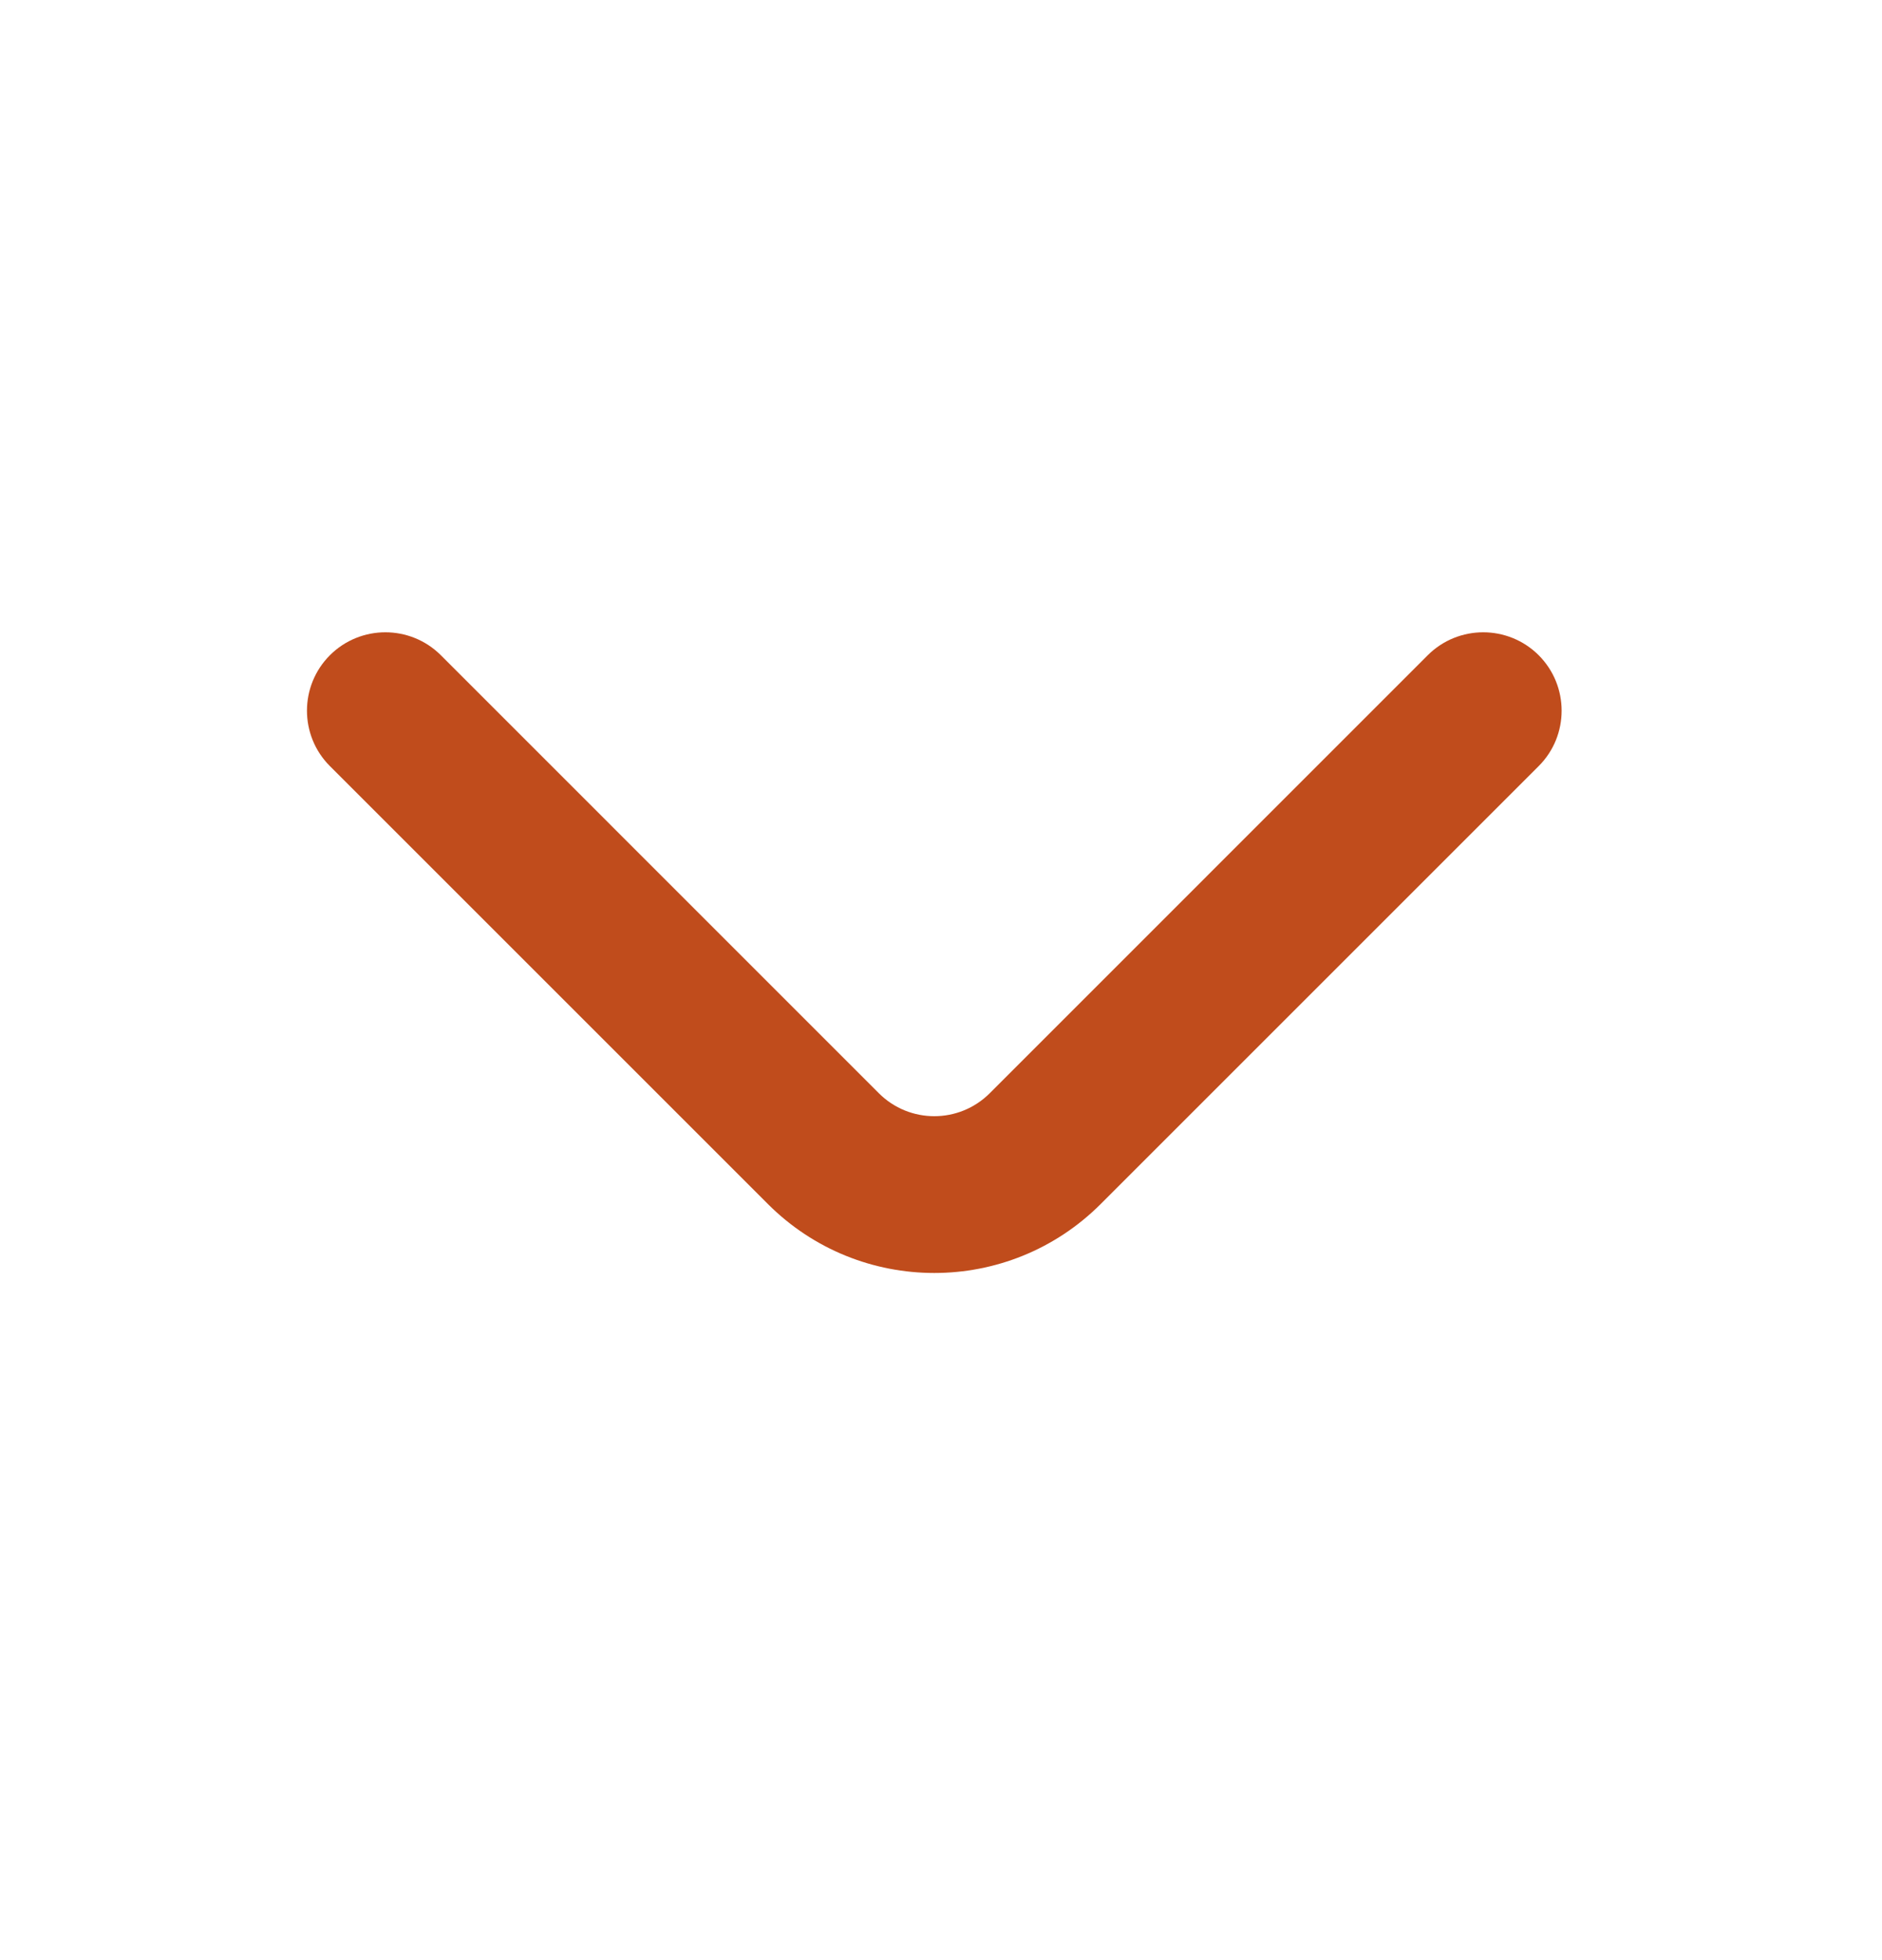 <svg width="24" height="25" viewBox="0 0 24 25" fill="none" xmlns="http://www.w3.org/2000/svg">
<g id="Fundamental / Chevron">
<path id="Stroke" fill-rule="evenodd" clip-rule="evenodd" d="M19.622 8.357C19.231 7.967 18.598 7.967 18.207 8.357L12.622 13.943C12.231 14.334 11.598 14.334 11.207 13.943L5.622 8.357C5.231 7.967 4.598 7.967 4.207 8.357C3.817 8.748 3.817 9.381 4.207 9.771L9.793 15.357C10.965 16.529 12.864 16.529 14.036 15.357L19.622 9.771C20.012 9.381 20.012 8.748 19.622 8.357Z" fill="#C04C1C"/>
</g>
</svg>
